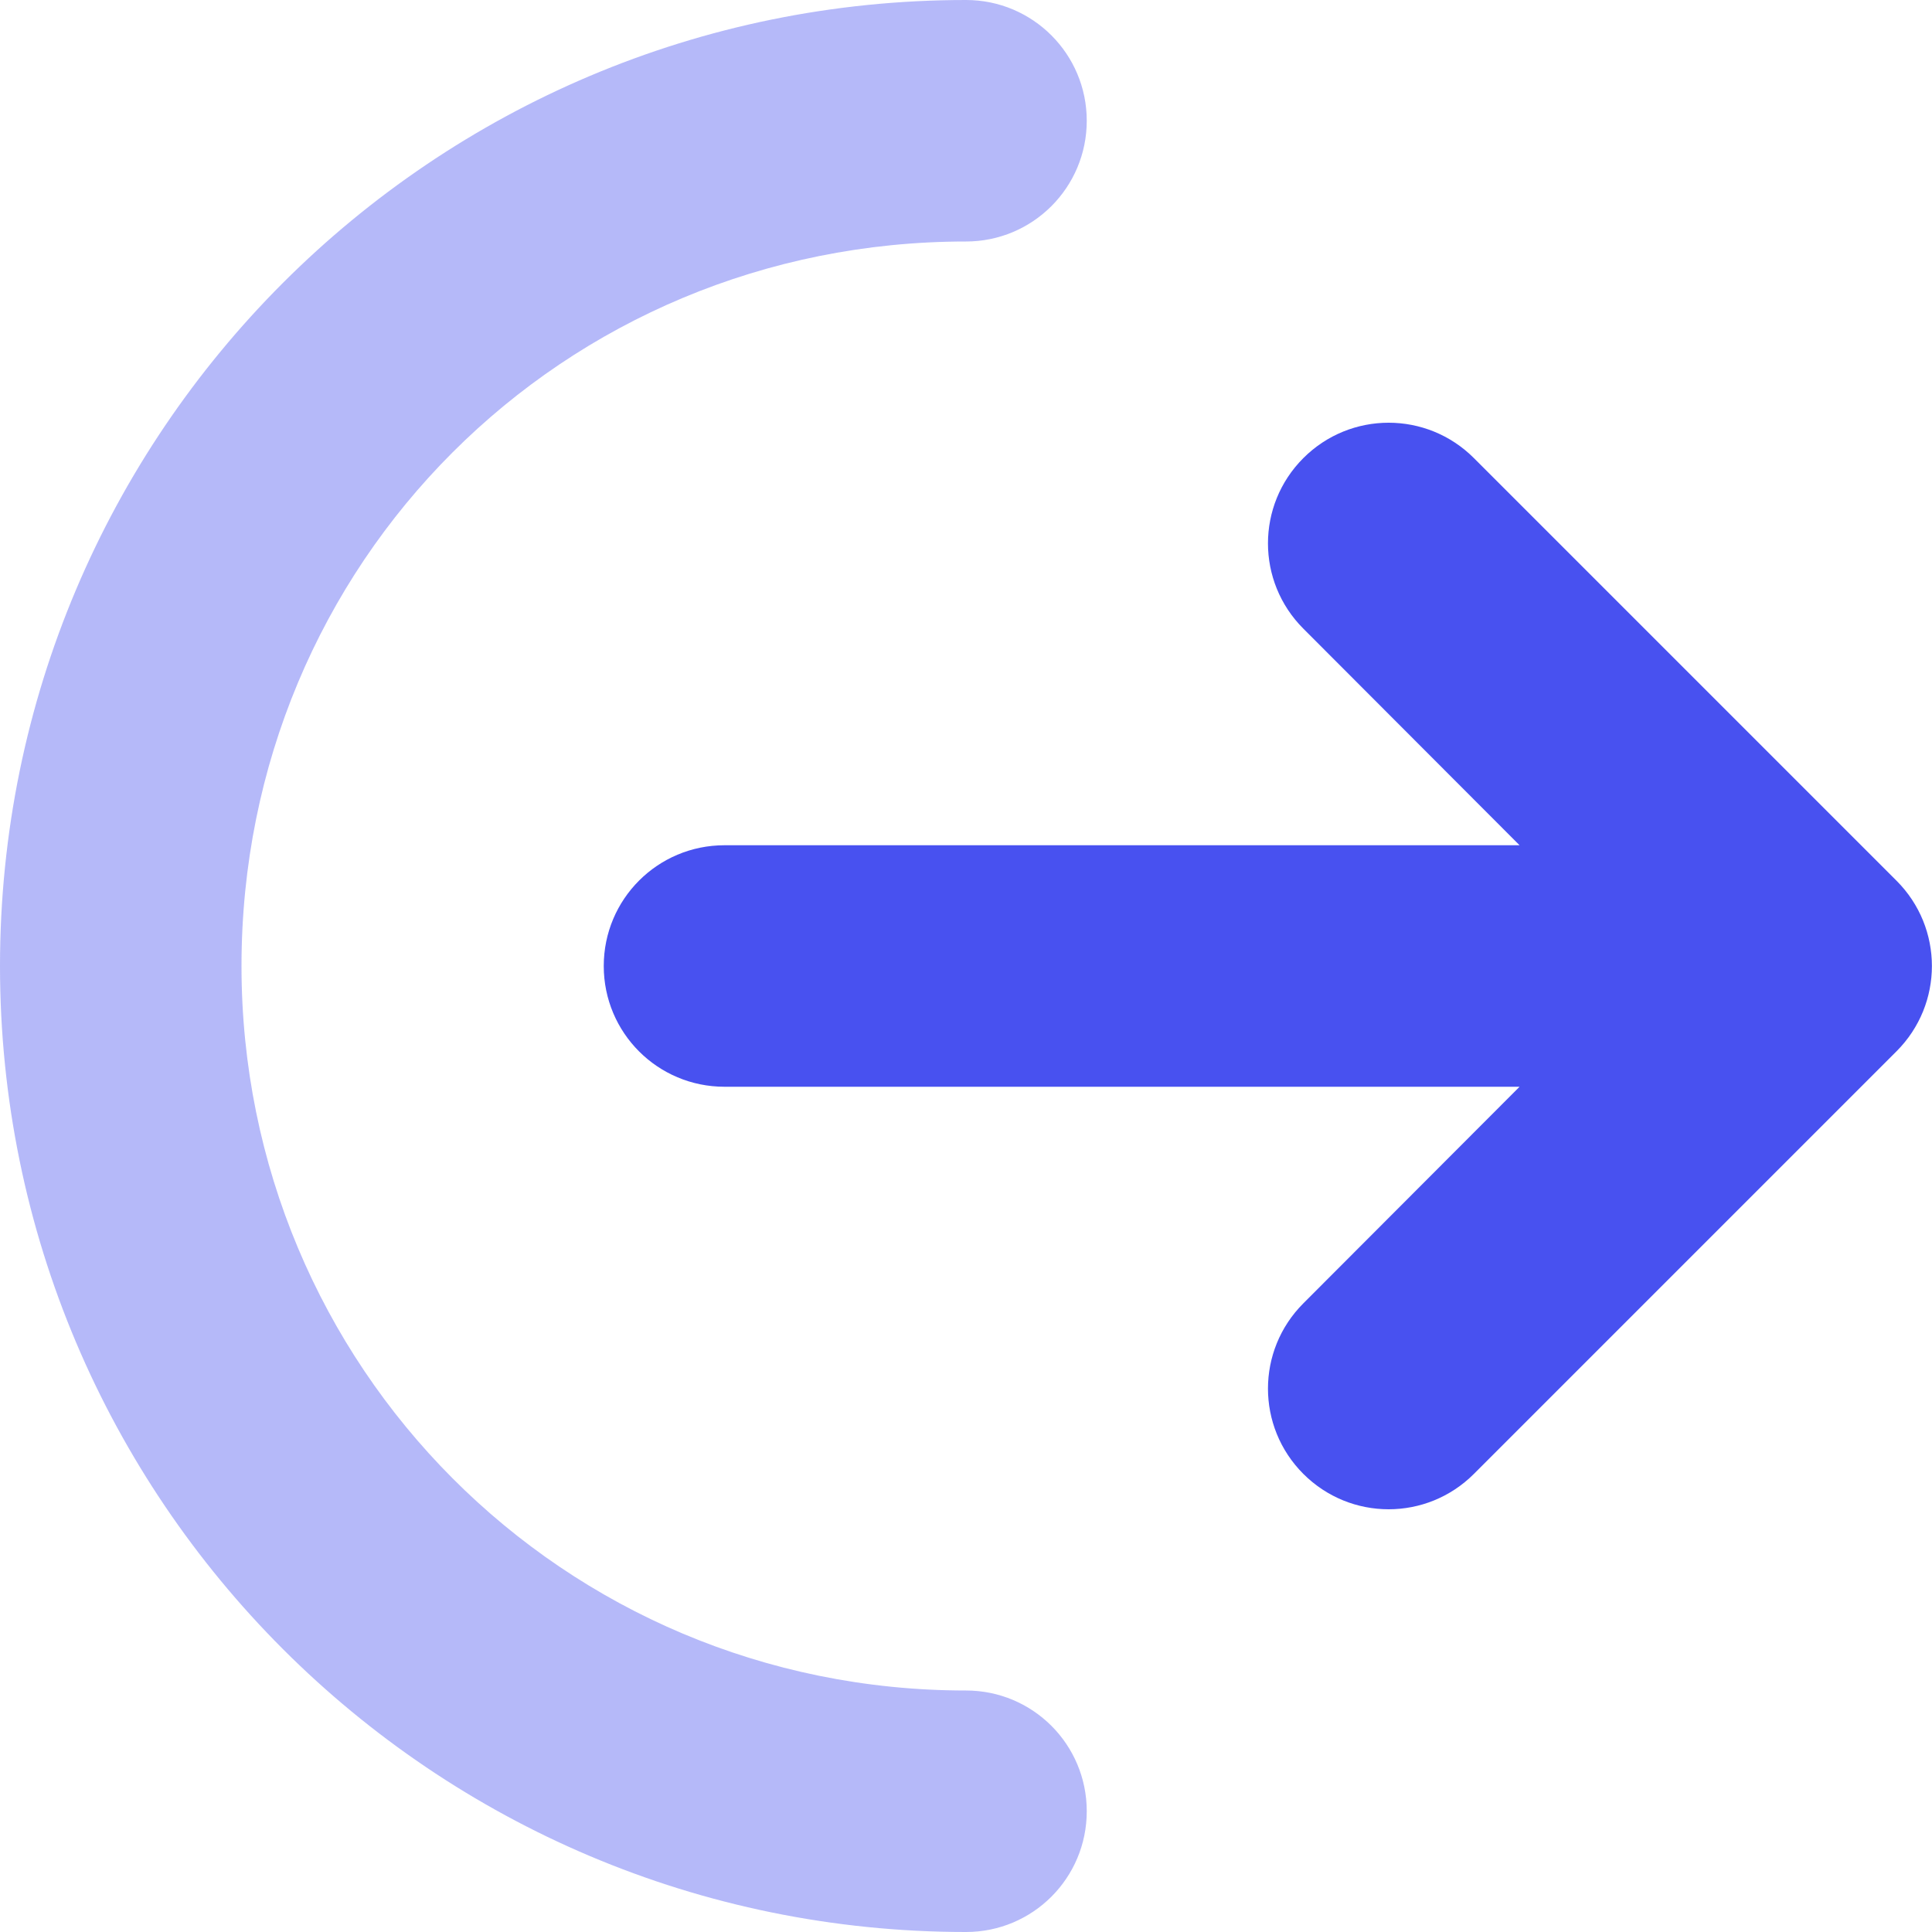 <?xml version="1.0" encoding="UTF-8"?>
<svg xmlns="http://www.w3.org/2000/svg" width="512" height="512" viewBox="0 0 512 512" fill="none">
  <g clip-path="url(#clip0_1241_161645)">
    <path d="M345.4 121.4C357.9 108.9 378.1 108.9 390.6 121.4L502.6 233.4C515.1 245.9 515.1 266.1 502.6 278.6L390.6 390.6C378.1 403.1 357.9 403.1 345.4 390.6C332.9 378.1 332.9 357.9 345.4 345.4L402.7 288H192C174.3 288 160 273.7 160 256C160 238.3 174.3 224 192 224H402.7L345.4 166.6C332.9 154.1 332.9 133.9 345.4 121.4Z" fill="#4851F0"></path>
    <path opacity="0.4" d="M256 64C149.1 64 64 149.1 64 256C64 362 149.1 448 256 448C273.7 448 288 462.3 288 480C288 497.7 273.7 512 256 512C114.6 512 0 397.4 0 256C0 114.6 114.6 0 256 0C273.7 0 288 14.33 288 32C288 49.67 273.7 64 256 64Z" fill="#4851F0"></path>
  </g>
  <defs>
    <clipPath id="clip0_1241_161645">
      <rect width="512" height="512" fill="white"></rect>
    </clipPath>
  </defs>
</svg>
